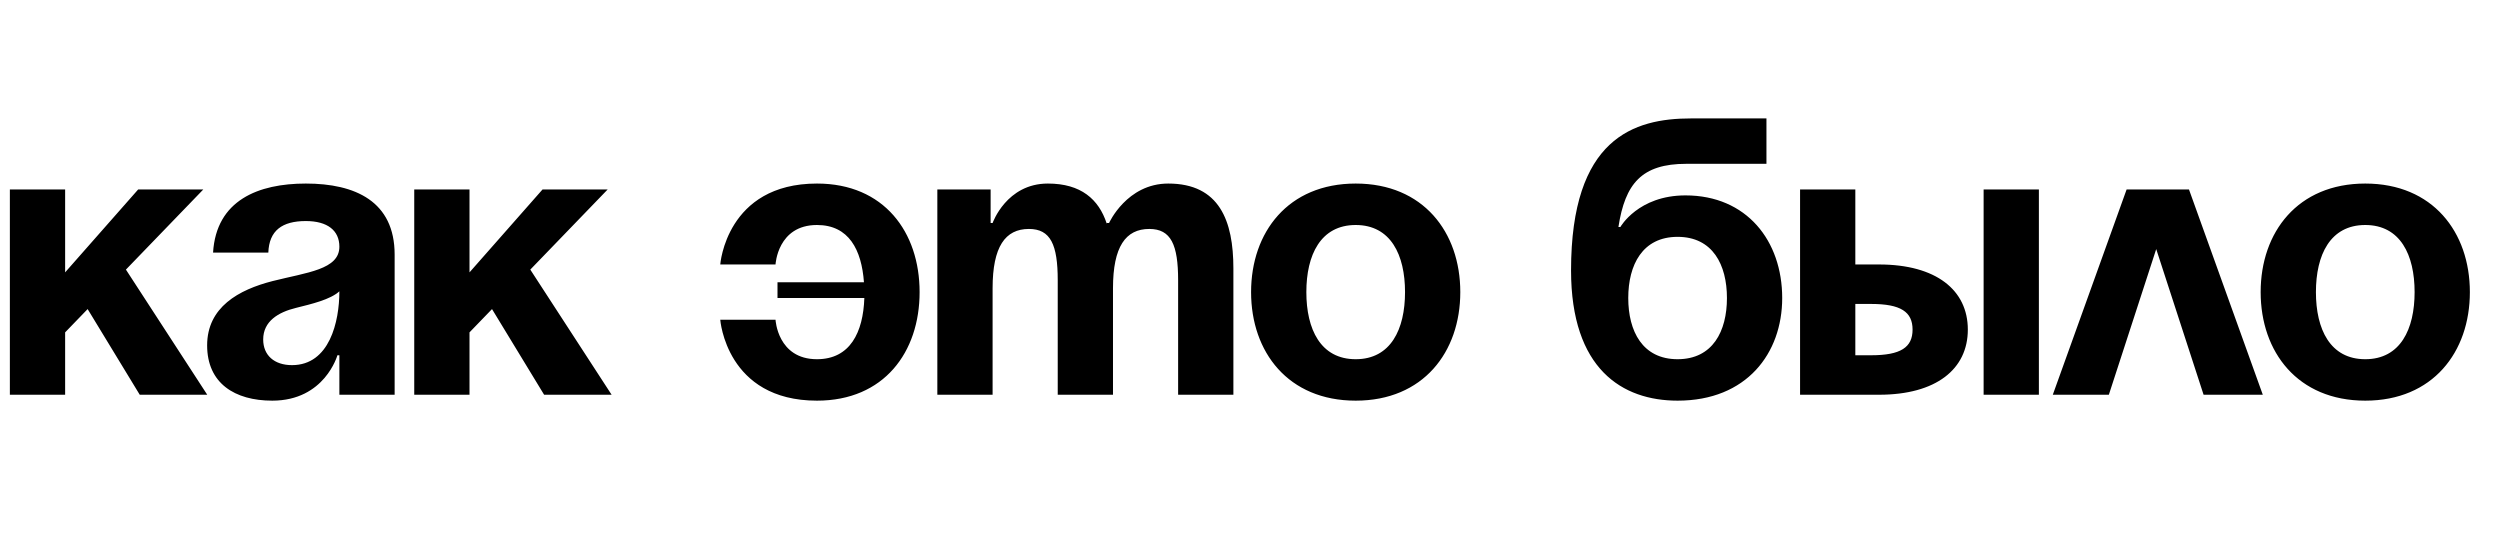 <?xml version="1.0" encoding="UTF-8"?> <svg xmlns="http://www.w3.org/2000/svg" width="76" height="17" viewBox="0 0 76 17" fill="none"><path d="M0.3 12V5.76H1.98V8.28L4.2 5.76H6.18L3.828 8.196L6.3 12H4.248L2.664 9.396L1.98 10.104V12H0.3ZM8.157 7.68H6.477C6.573 6.084 7.857 5.58 9.297 5.58C10.797 5.58 11.997 6.12 11.997 7.74V12H10.317V10.8H10.257C10.257 10.8 9.873 12.18 8.277 12.18C7.137 12.18 6.297 11.652 6.297 10.5C6.297 9.336 7.257 8.808 8.289 8.544C9.333 8.28 10.317 8.196 10.317 7.5C10.317 7.008 9.957 6.72 9.297 6.72C8.577 6.72 8.181 7.008 8.157 7.68ZM10.317 8.856C10.041 9.108 9.477 9.24 8.997 9.36C8.457 9.492 8.001 9.768 8.001 10.32C8.001 10.8 8.337 11.1 8.877 11.1C10.017 11.1 10.317 9.78 10.317 8.856ZM12.593 12V5.76H14.273V8.28L16.493 5.76H18.473L16.121 8.196L18.593 12H16.541L14.957 9.396L14.273 10.104V12H12.593ZM23.636 9.06V8.58H26.264C26.192 7.596 25.808 6.84 24.836 6.84C23.636 6.84 23.576 8.04 23.576 8.04H21.896C21.896 8.04 22.076 5.58 24.836 5.58C26.876 5.58 27.956 7.056 27.956 8.88C27.956 10.704 26.876 12.18 24.836 12.18C22.076 12.18 21.896 9.72 21.896 9.72H23.576C23.576 9.72 23.636 10.92 24.836 10.92C25.844 10.92 26.24 10.104 26.276 9.06H23.636ZM32.155 12V8.52C32.155 7.44 31.939 6.96 31.279 6.96C30.559 6.96 30.175 7.5 30.175 8.76V12H28.495V5.76H30.115V6.78H30.175C30.175 6.78 30.595 5.58 31.855 5.58C32.863 5.58 33.403 6.06 33.643 6.792L33.655 6.78H33.715C33.715 6.78 34.255 5.58 35.515 5.58C37.075 5.58 37.495 6.72 37.495 8.16V12H35.815V8.52C35.815 7.44 35.599 6.96 34.939 6.96C34.219 6.96 33.835 7.5 33.835 8.76V12H32.155ZM39.713 8.88C39.713 10.008 40.145 10.92 41.213 10.92C42.281 10.92 42.713 10.008 42.713 8.88C42.713 7.752 42.281 6.84 41.213 6.84C40.145 6.84 39.713 7.752 39.713 8.88ZM38.033 8.88C38.033 7.056 39.161 5.58 41.213 5.58C43.265 5.58 44.393 7.056 44.393 8.88C44.393 10.704 43.265 12.18 41.213 12.18C39.161 12.18 38.033 10.704 38.033 8.88ZM49.499 9.06C49.499 10.068 49.931 10.92 50.999 10.92C52.068 10.92 52.499 10.068 52.499 9.06C52.499 8.052 52.068 7.2 50.999 7.2C49.931 7.2 49.499 8.052 49.499 9.06ZM50.999 12.18C49.319 12.18 47.76 11.22 47.76 8.22C47.76 4.2 49.667 3.6 51.407 3.6H53.7V4.98H51.264C49.907 4.98 49.404 5.58 49.2 6.9H49.26C49.26 6.9 49.8 5.94 51.239 5.94C53.099 5.94 54.179 7.32 54.179 9.06C54.179 10.74 53.099 12.18 50.999 12.18ZM54.722 12V5.76H56.402V8.04H57.122C58.862 8.04 59.822 8.82 59.822 10.02C59.822 11.22 58.862 12 57.122 12H54.722ZM56.882 9.24H56.402V10.8H56.882C57.782 10.8 58.142 10.56 58.142 10.02C58.142 9.48 57.782 9.24 56.882 9.24ZM61.982 5.76V12H60.302V5.76H61.982ZM62.405 12L64.649 5.76H66.545L68.789 12H66.989L65.549 7.572L64.109 12H62.405ZM70.404 8.88C70.404 10.008 70.836 10.92 71.904 10.92C72.972 10.92 73.404 10.008 73.404 8.88C73.404 7.752 72.972 6.84 71.904 6.84C70.836 6.84 70.404 7.752 70.404 8.88ZM68.724 8.88C68.724 7.056 69.852 5.58 71.904 5.58C73.956 5.58 75.084 7.056 75.084 8.88C75.084 10.704 73.956 12.18 71.904 12.18C69.852 12.18 68.724 10.704 68.724 8.88Z" fill="black"></path></svg> 
